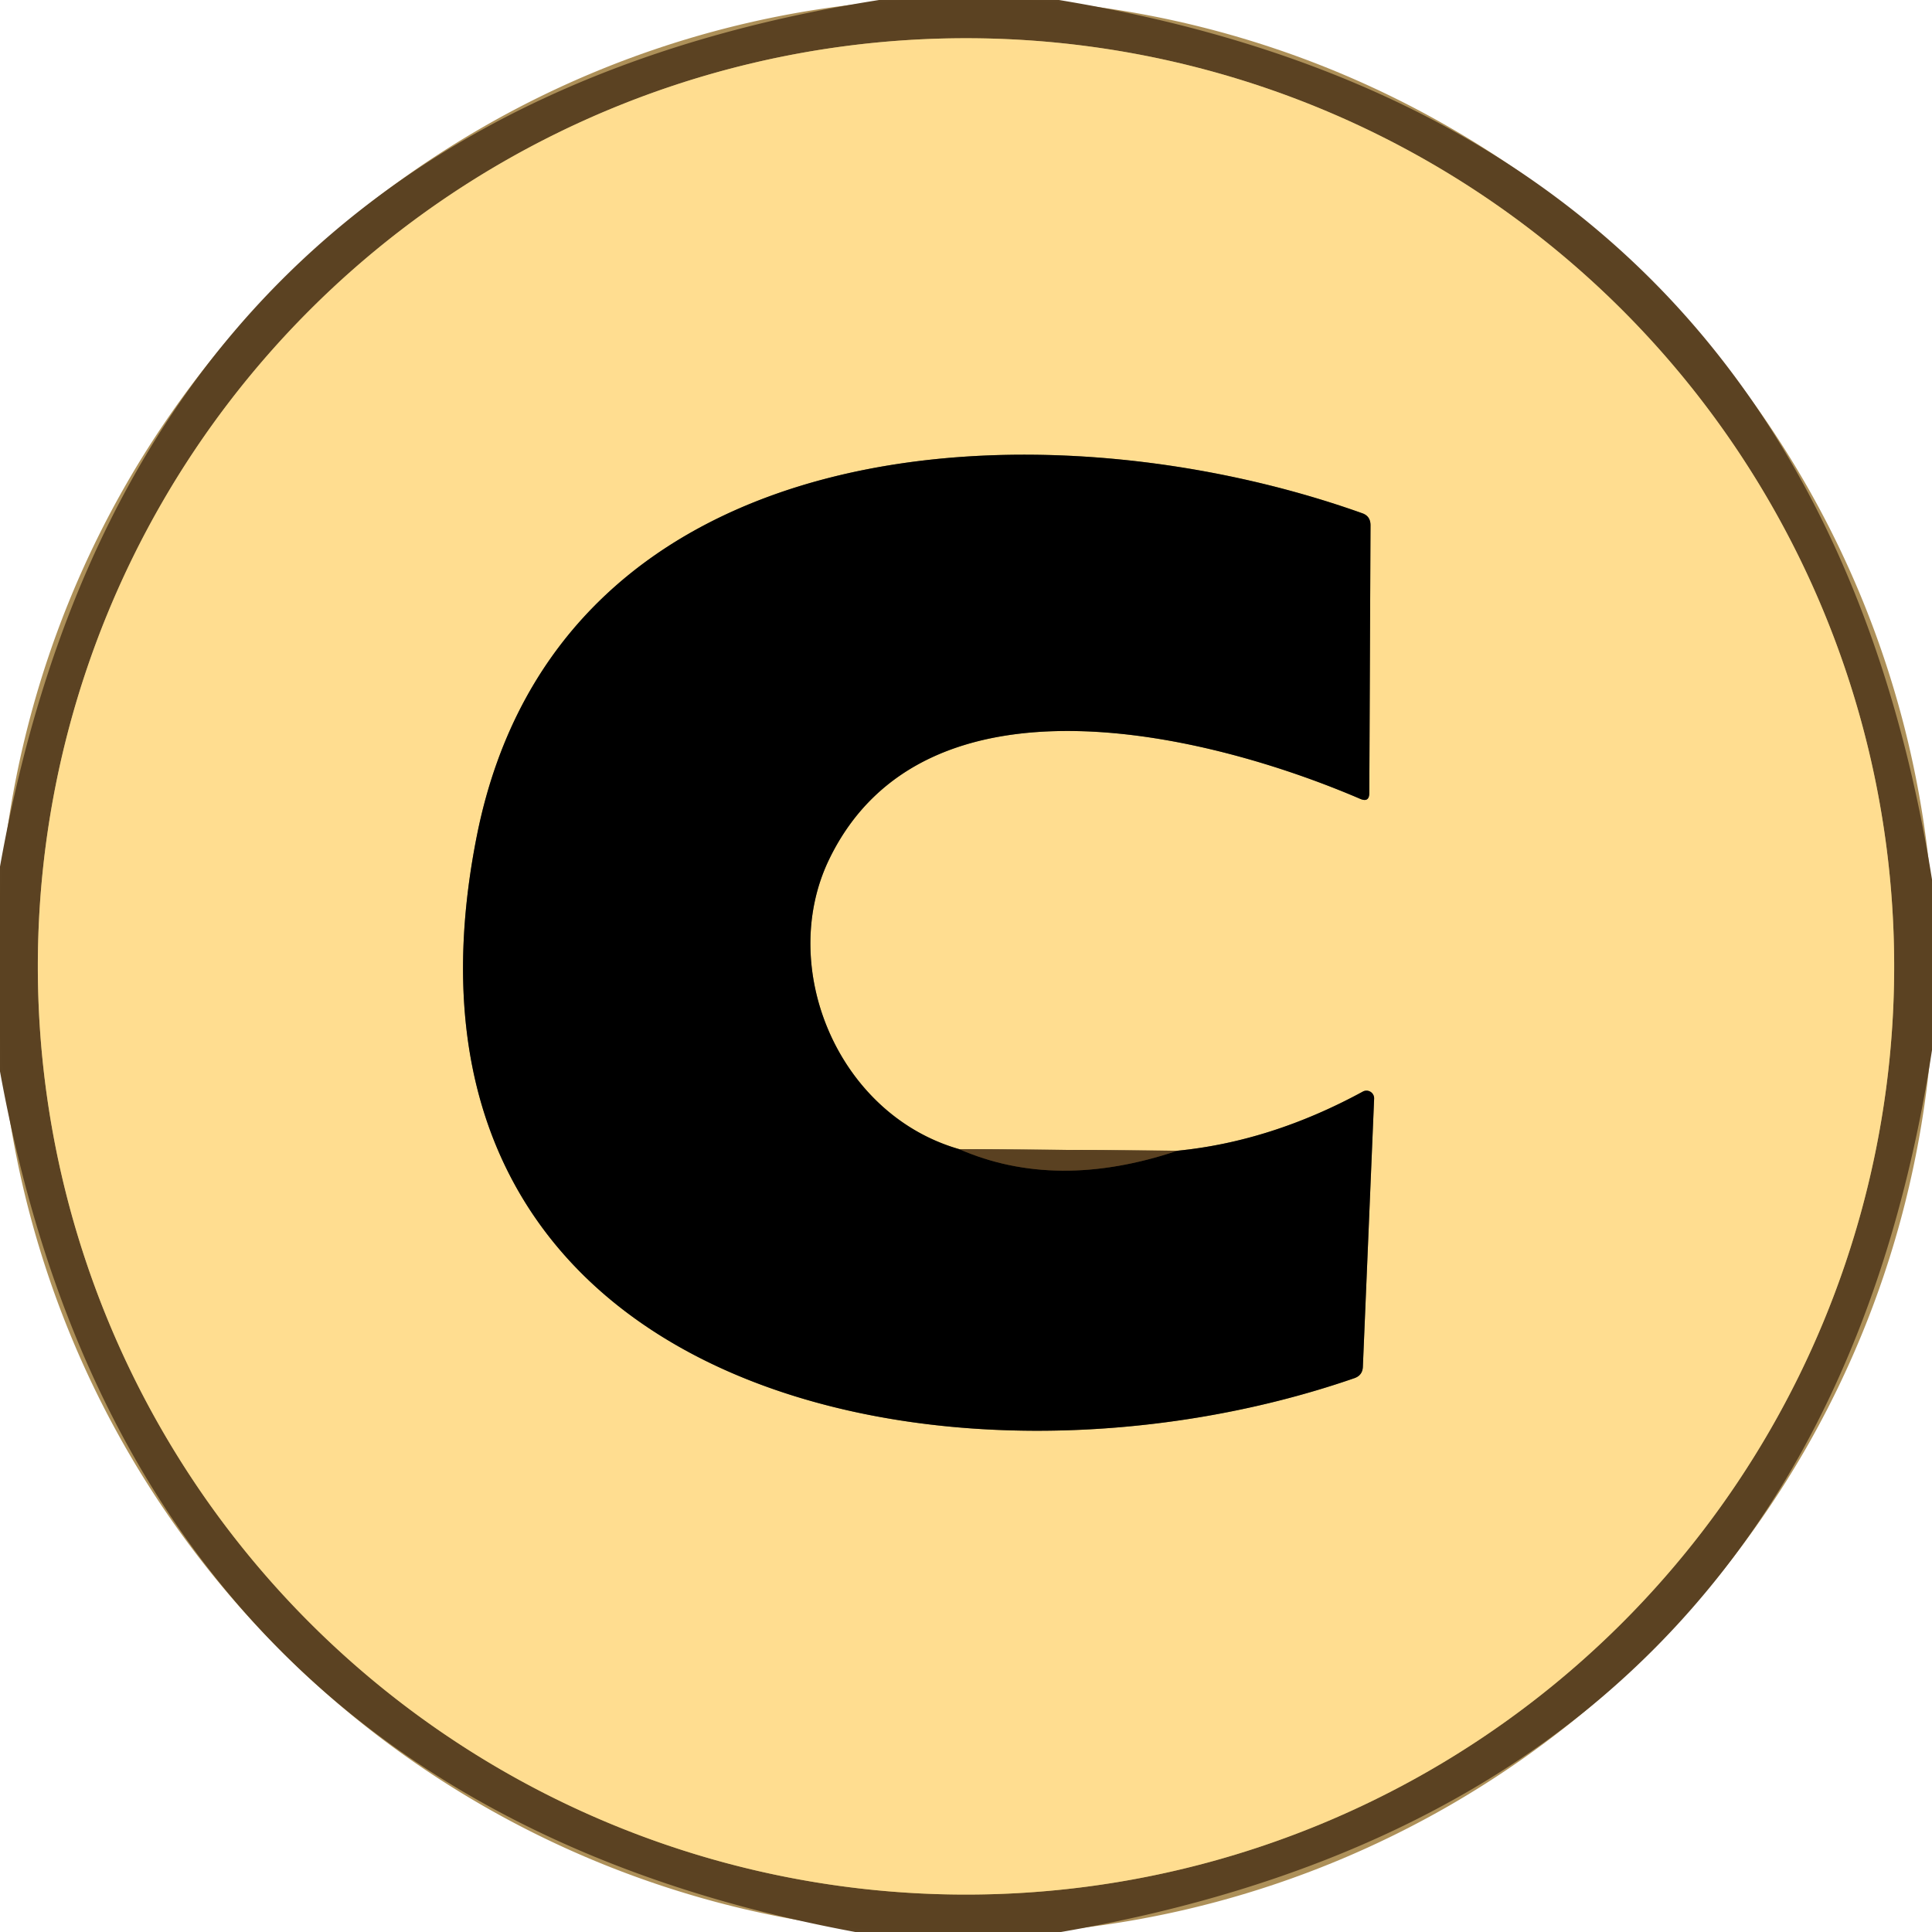 <svg viewBox="0.00 0.00 48.00 48.00" version="1.1" xmlns="http://www.w3.org/2000/svg">
<g stroke-linecap="butt" fill="none" stroke-width="2.00">
<path d="M 47.06 24.01
  A 23.06 23.06 0.0 0 0 24.00 0.95
  A 23.06 23.06 0.0 0 0 0.94 24.01
  A 23.06 23.06 0.0 0 0 24.00 47.07
  A 23.06 23.06 0.0 0 0 47.06 24.01" stroke-opacity="0.996" stroke="#ad9059"></path>
<path d="M 29.25 28.59
  L 23.83 28.55" stroke-opacity="0.996" stroke="#ad9059"></path>
<path d="M 23.83 28.55
  C 20.80 27.68 19.31 24.02 20.60 21.35
  C 22.97 16.45 30.08 18.25 33.80 19.85
  Q 34.02 19.94 34.02 19.70
  L 34.05 13.05
  Q 34.05 12.82 33.84 12.75
  C 25.96 9.94 13.90 10.51 11.85 20.75
  C 9.06 34.74 23.75 37.67 33.65 34.24
  Q 33.85 34.17 33.86 33.96
  L 34.14 27.29
  A 0.19 0.19 0.0 0 0 33.86 27.12
  Q 31.58 28.36 29.25 28.59" stroke="#806f48"></path>
<path d="M 23.83 28.55
  Q 26.24 29.60 29.25 28.59" stroke-opacity="0.996" stroke="#2d2111"></path>
</g>
<path d="M 21.84 0.00
  L 26.31 0.00
  Q 45.00 3.07 48.00 21.85
  L 48.00 26.09
  Q 45.14 44.76 26.36 48.00
  L 21.25 48.00
  Q 3.28 44.67 0.00 26.62
  L 0.00 21.53
  Q 3.31 2.91 21.84 0.00
  Z
  M 47.06 24.01
  A 23.06 23.06 0.0 0 0 24.00 0.95
  A 23.06 23.06 0.0 0 0 0.94 24.01
  A 23.06 23.06 0.0 0 0 24.00 47.07
  A 23.06 23.06 0.0 0 0 47.06 24.01
  Z" fill-opacity="0.992" fill="#5b4222"></path>
<path d="M 47.06 24.01
  A 23.06 23.06 0.0 0 1 24.00 47.07
  A 23.06 23.06 0.0 0 1 0.94 24.01
  A 23.06 23.06 0.0 0 1 24.00 0.95
  A 23.06 23.06 0.0 0 1 47.06 24.01
  Z
  M 29.25 28.59
  L 23.83 28.55
  C 20.80 27.68 19.31 24.02 20.60 21.35
  C 22.97 16.45 30.08 18.25 33.80 19.85
  Q 34.02 19.94 34.02 19.70
  L 34.05 13.05
  Q 34.05 12.82 33.84 12.75
  C 25.96 9.94 13.90 10.51 11.85 20.75
  C 9.06 34.74 23.75 37.67 33.65 34.24
  Q 33.85 34.17 33.86 33.96
  L 34.14 27.29
  A 0.19 0.19 0.0 0 0 33.86 27.12
  Q 31.58 28.36 29.25 28.59
  Z" fill="#ffdd90"></path>
<path d="M 23.83 28.55
  Q 26.24 29.60 29.25 28.59
  Q 31.58 28.36 33.86 27.12
  A 0.19 0.19 0.0 0 1 34.14 27.29
  L 33.86 33.96
  Q 33.85 34.17 33.65 34.24
  C 23.75 37.67 9.06 34.74 11.85 20.75
  C 13.90 10.51 25.96 9.94 33.84 12.75
  Q 34.05 12.82 34.05 13.05
  L 34.02 19.70
  Q 34.02 19.94 33.80 19.85
  C 30.08 18.25 22.97 16.45 20.60 21.35
  C 19.31 24.02 20.80 27.68 23.83 28.55
  Z" fill="#000000"></path>
<path d="M 23.83 28.55
  L 29.25 28.59
  Q 26.24 29.60 23.83 28.55
  Z" fill-opacity="0.992" fill="#5b4222"></path>
</svg>
